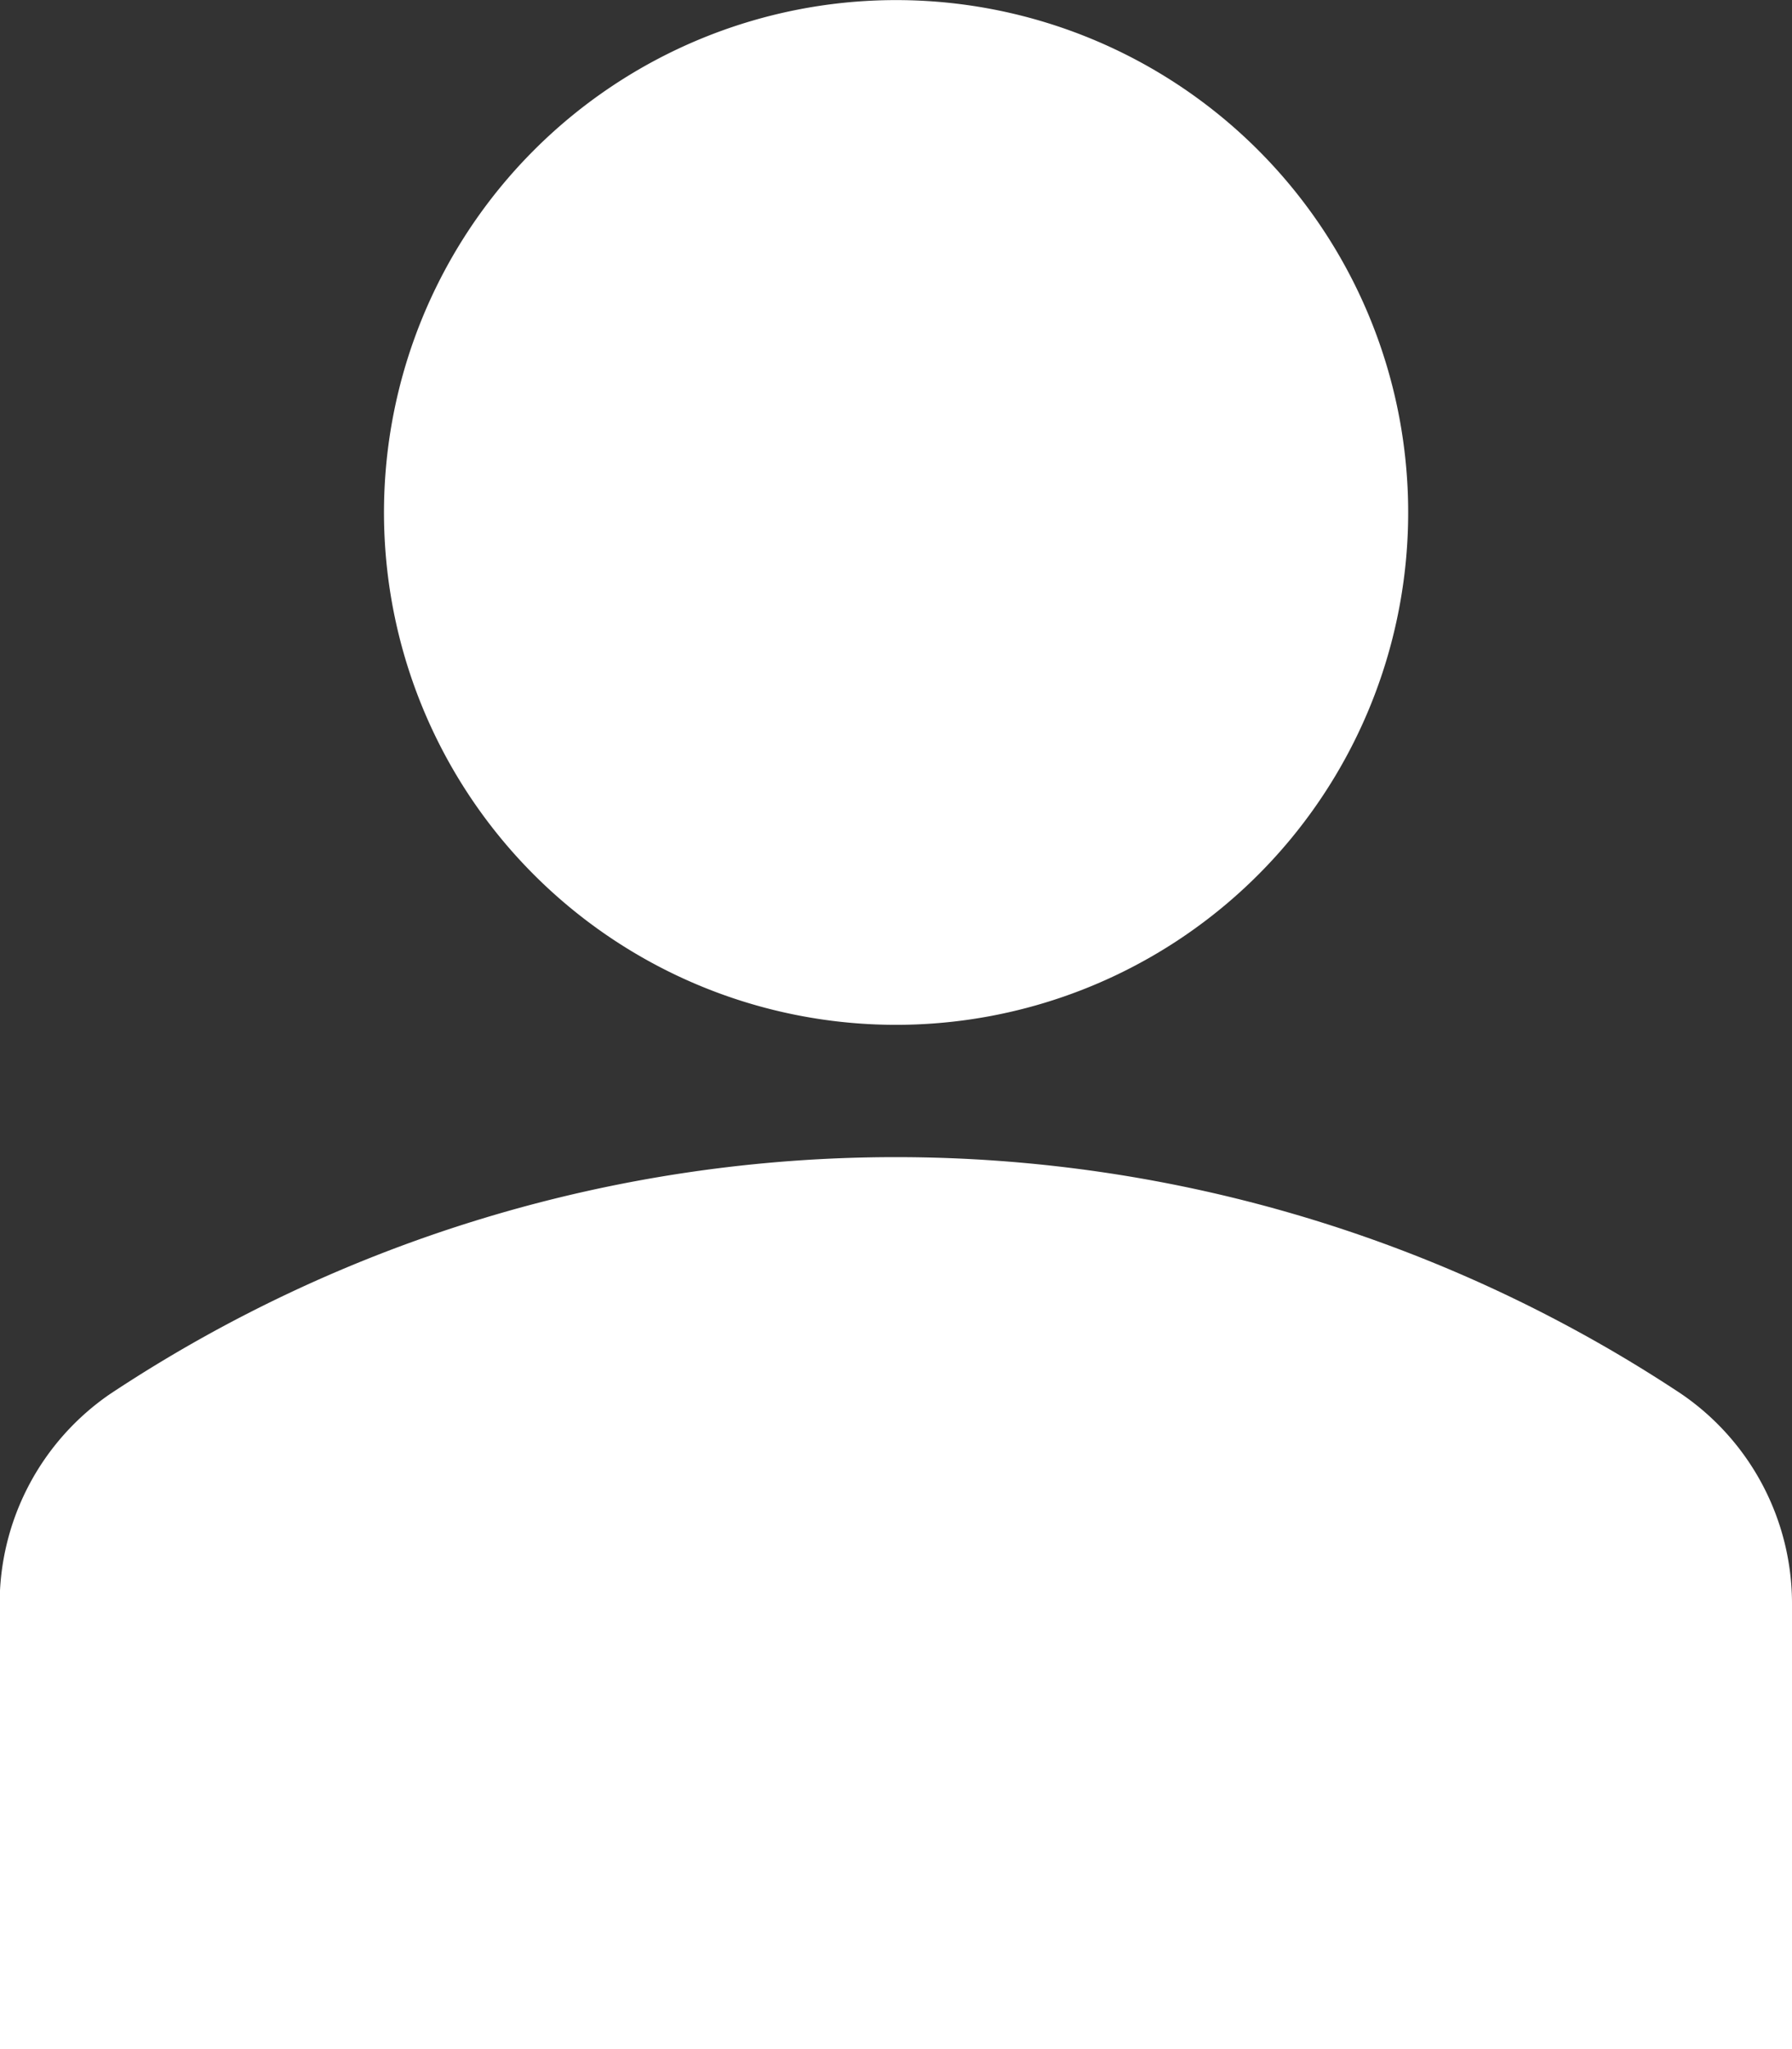 <svg xmlns="http://www.w3.org/2000/svg" width="10.848" height="12.398" viewBox="0 0 10.848 12.398"><rect x="0" y="0" width="10.848" height="12.398" fill="#333333" stroke="none"/><path d="M134.183.908a3.1,3.1,0,1,1-4.383,0,3.1,3.1,0,0,1,4.383,0" transform="translate(-126.567 0)" fill="#fff"/><path d="M42.4,292.558a8.609,8.609,0,0,0-9.509,0,1.537,1.537,0,0,0-.67,1.28v2.686H43.071v-2.686A1.537,1.537,0,0,0,42.4,292.558Z" transform="translate(-32.223 -284.125)" fill="#fff"/></svg>